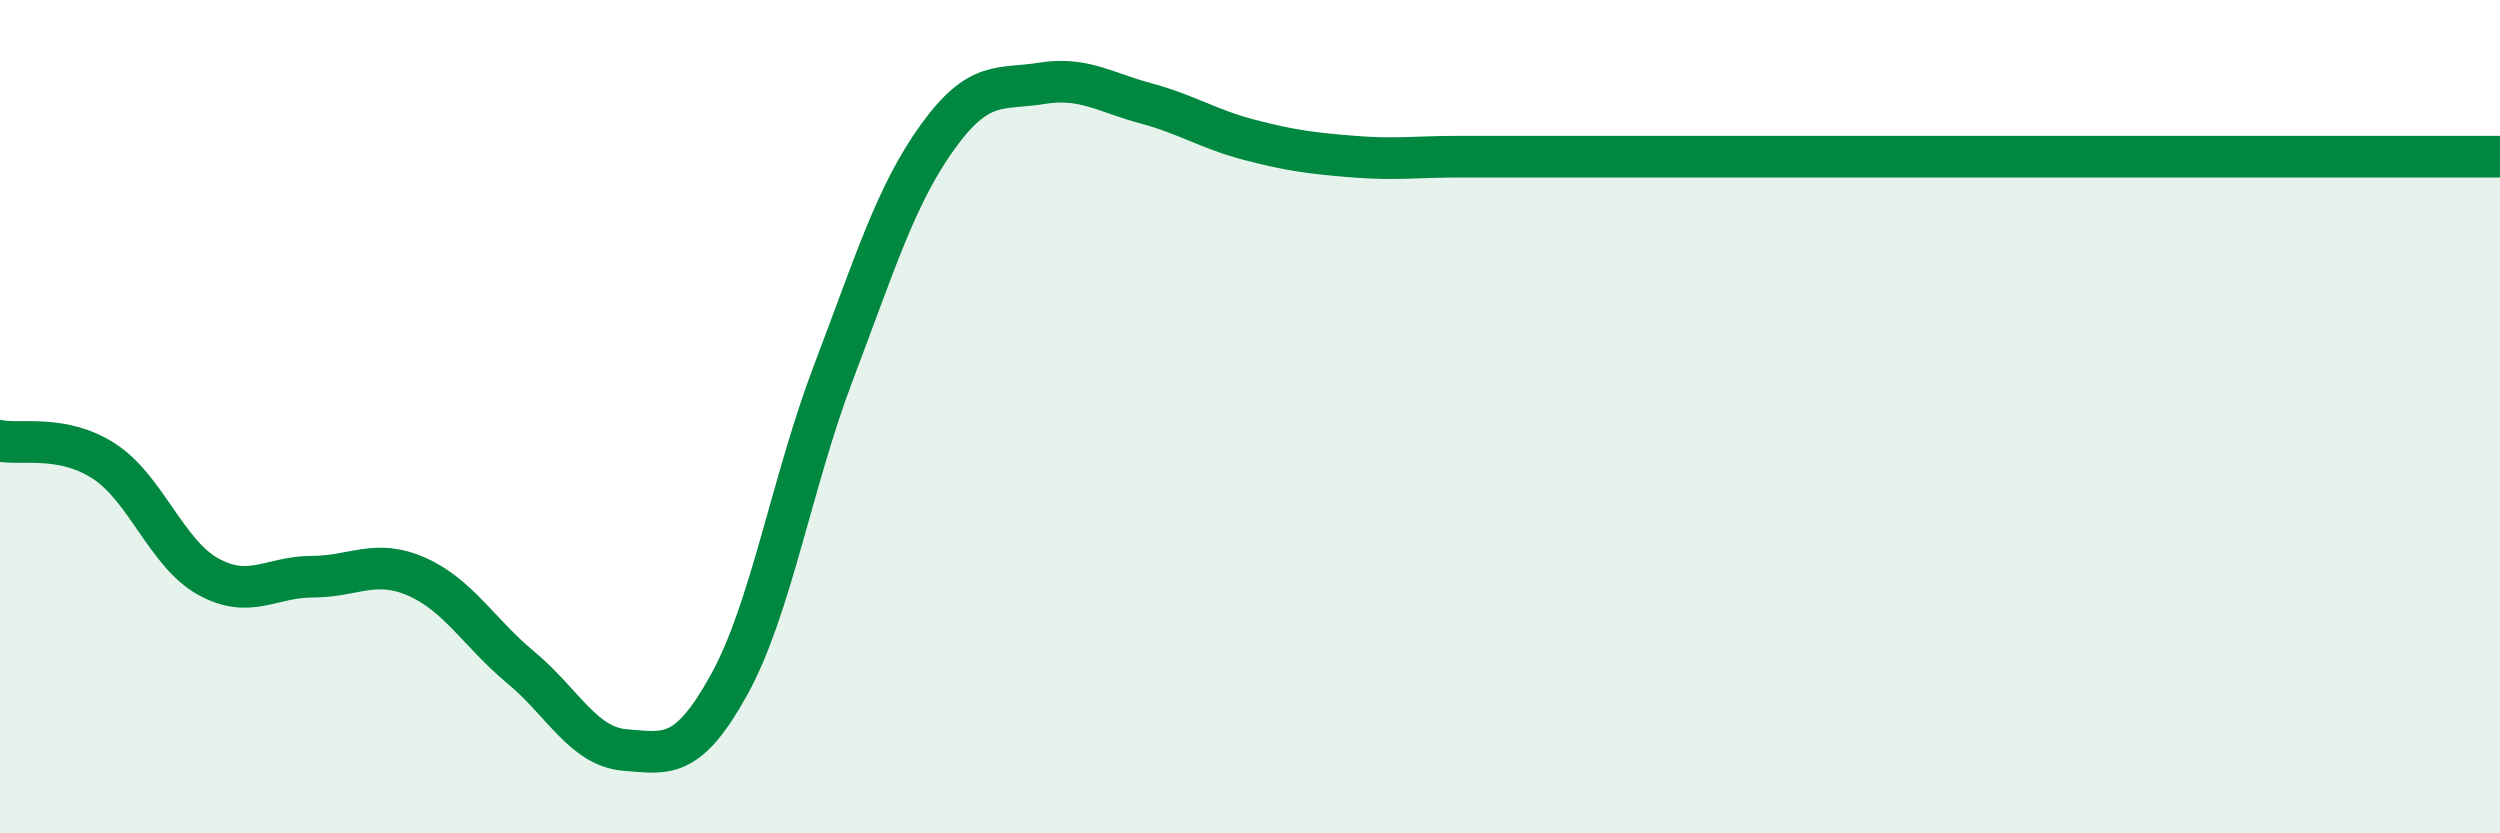 
    <svg width="60" height="20" viewBox="0 0 60 20" xmlns="http://www.w3.org/2000/svg">
      <path
        d="M 0,10.58 C 0.5,10.68 1.5,10.42 2.5,11.07 C 3.5,11.72 4,13.29 5,13.84 C 6,14.39 6.5,13.84 7.5,13.84 C 8.5,13.84 9,13.4 10,13.84 C 11,14.28 11.5,15.19 12.5,16.02 C 13.5,16.85 14,17.92 15,18 C 16,18.08 16.5,18.24 17.5,16.43 C 18.5,14.62 19,11.58 20,8.95 C 21,6.32 21.5,4.68 22.5,3.29 C 23.5,1.9 24,2.16 25,2 C 26,1.84 26.5,2.21 27.5,2.48 C 28.5,2.75 29,3.1 30,3.36 C 31,3.62 31.5,3.68 32.5,3.76 C 33.5,3.84 34,3.76 35,3.76 C 36,3.76 36.5,3.76 37.5,3.76 C 38.5,3.76 39,3.76 40,3.76 C 41,3.76 41.5,3.76 42.5,3.76 C 43.5,3.76 44,3.76 45,3.76 C 46,3.76 46.5,3.76 47.5,3.76 C 48.5,3.76 49,3.76 50,3.76 C 51,3.76 51.5,3.76 52.5,3.76 C 53.5,3.76 53.5,3.76 55,3.76 C 56.5,3.76 59,3.76 60,3.76L60 20L0 20Z"
        fill="#008740"
        opacity="0.1"
        stroke-linecap="round"
        stroke-linejoin="round"
      />
      <path
        d="M 0,10.58 C 0.5,10.68 1.5,10.42 2.5,11.07 C 3.5,11.72 4,13.29 5,13.84 C 6,14.39 6.5,13.84 7.5,13.84 C 8.5,13.84 9,13.4 10,13.84 C 11,14.28 11.5,15.19 12.5,16.02 C 13.5,16.85 14,17.92 15,18 C 16,18.08 16.5,18.24 17.5,16.43 C 18.5,14.62 19,11.58 20,8.95 C 21,6.32 21.5,4.68 22.5,3.29 C 23.5,1.9 24,2.16 25,2 C 26,1.84 26.5,2.21 27.5,2.48 C 28.5,2.75 29,3.1 30,3.36 C 31,3.62 31.5,3.68 32.5,3.76 C 33.5,3.84 34,3.76 35,3.76 C 36,3.76 36.5,3.76 37.5,3.76 C 38.5,3.76 39,3.76 40,3.76 C 41,3.76 41.5,3.76 42.5,3.76 C 43.5,3.76 44,3.76 45,3.76 C 46,3.76 46.5,3.76 47.5,3.76 C 48.5,3.76 49,3.76 50,3.76 C 51,3.76 51.5,3.76 52.5,3.76 C 53.5,3.76 53.5,3.76 55,3.76 C 56.5,3.76 59,3.76 60,3.76"
        stroke="#008740"
        stroke-width="1"
        fill="none"
        stroke-linecap="round"
        stroke-linejoin="round"
      />
    </svg>
  